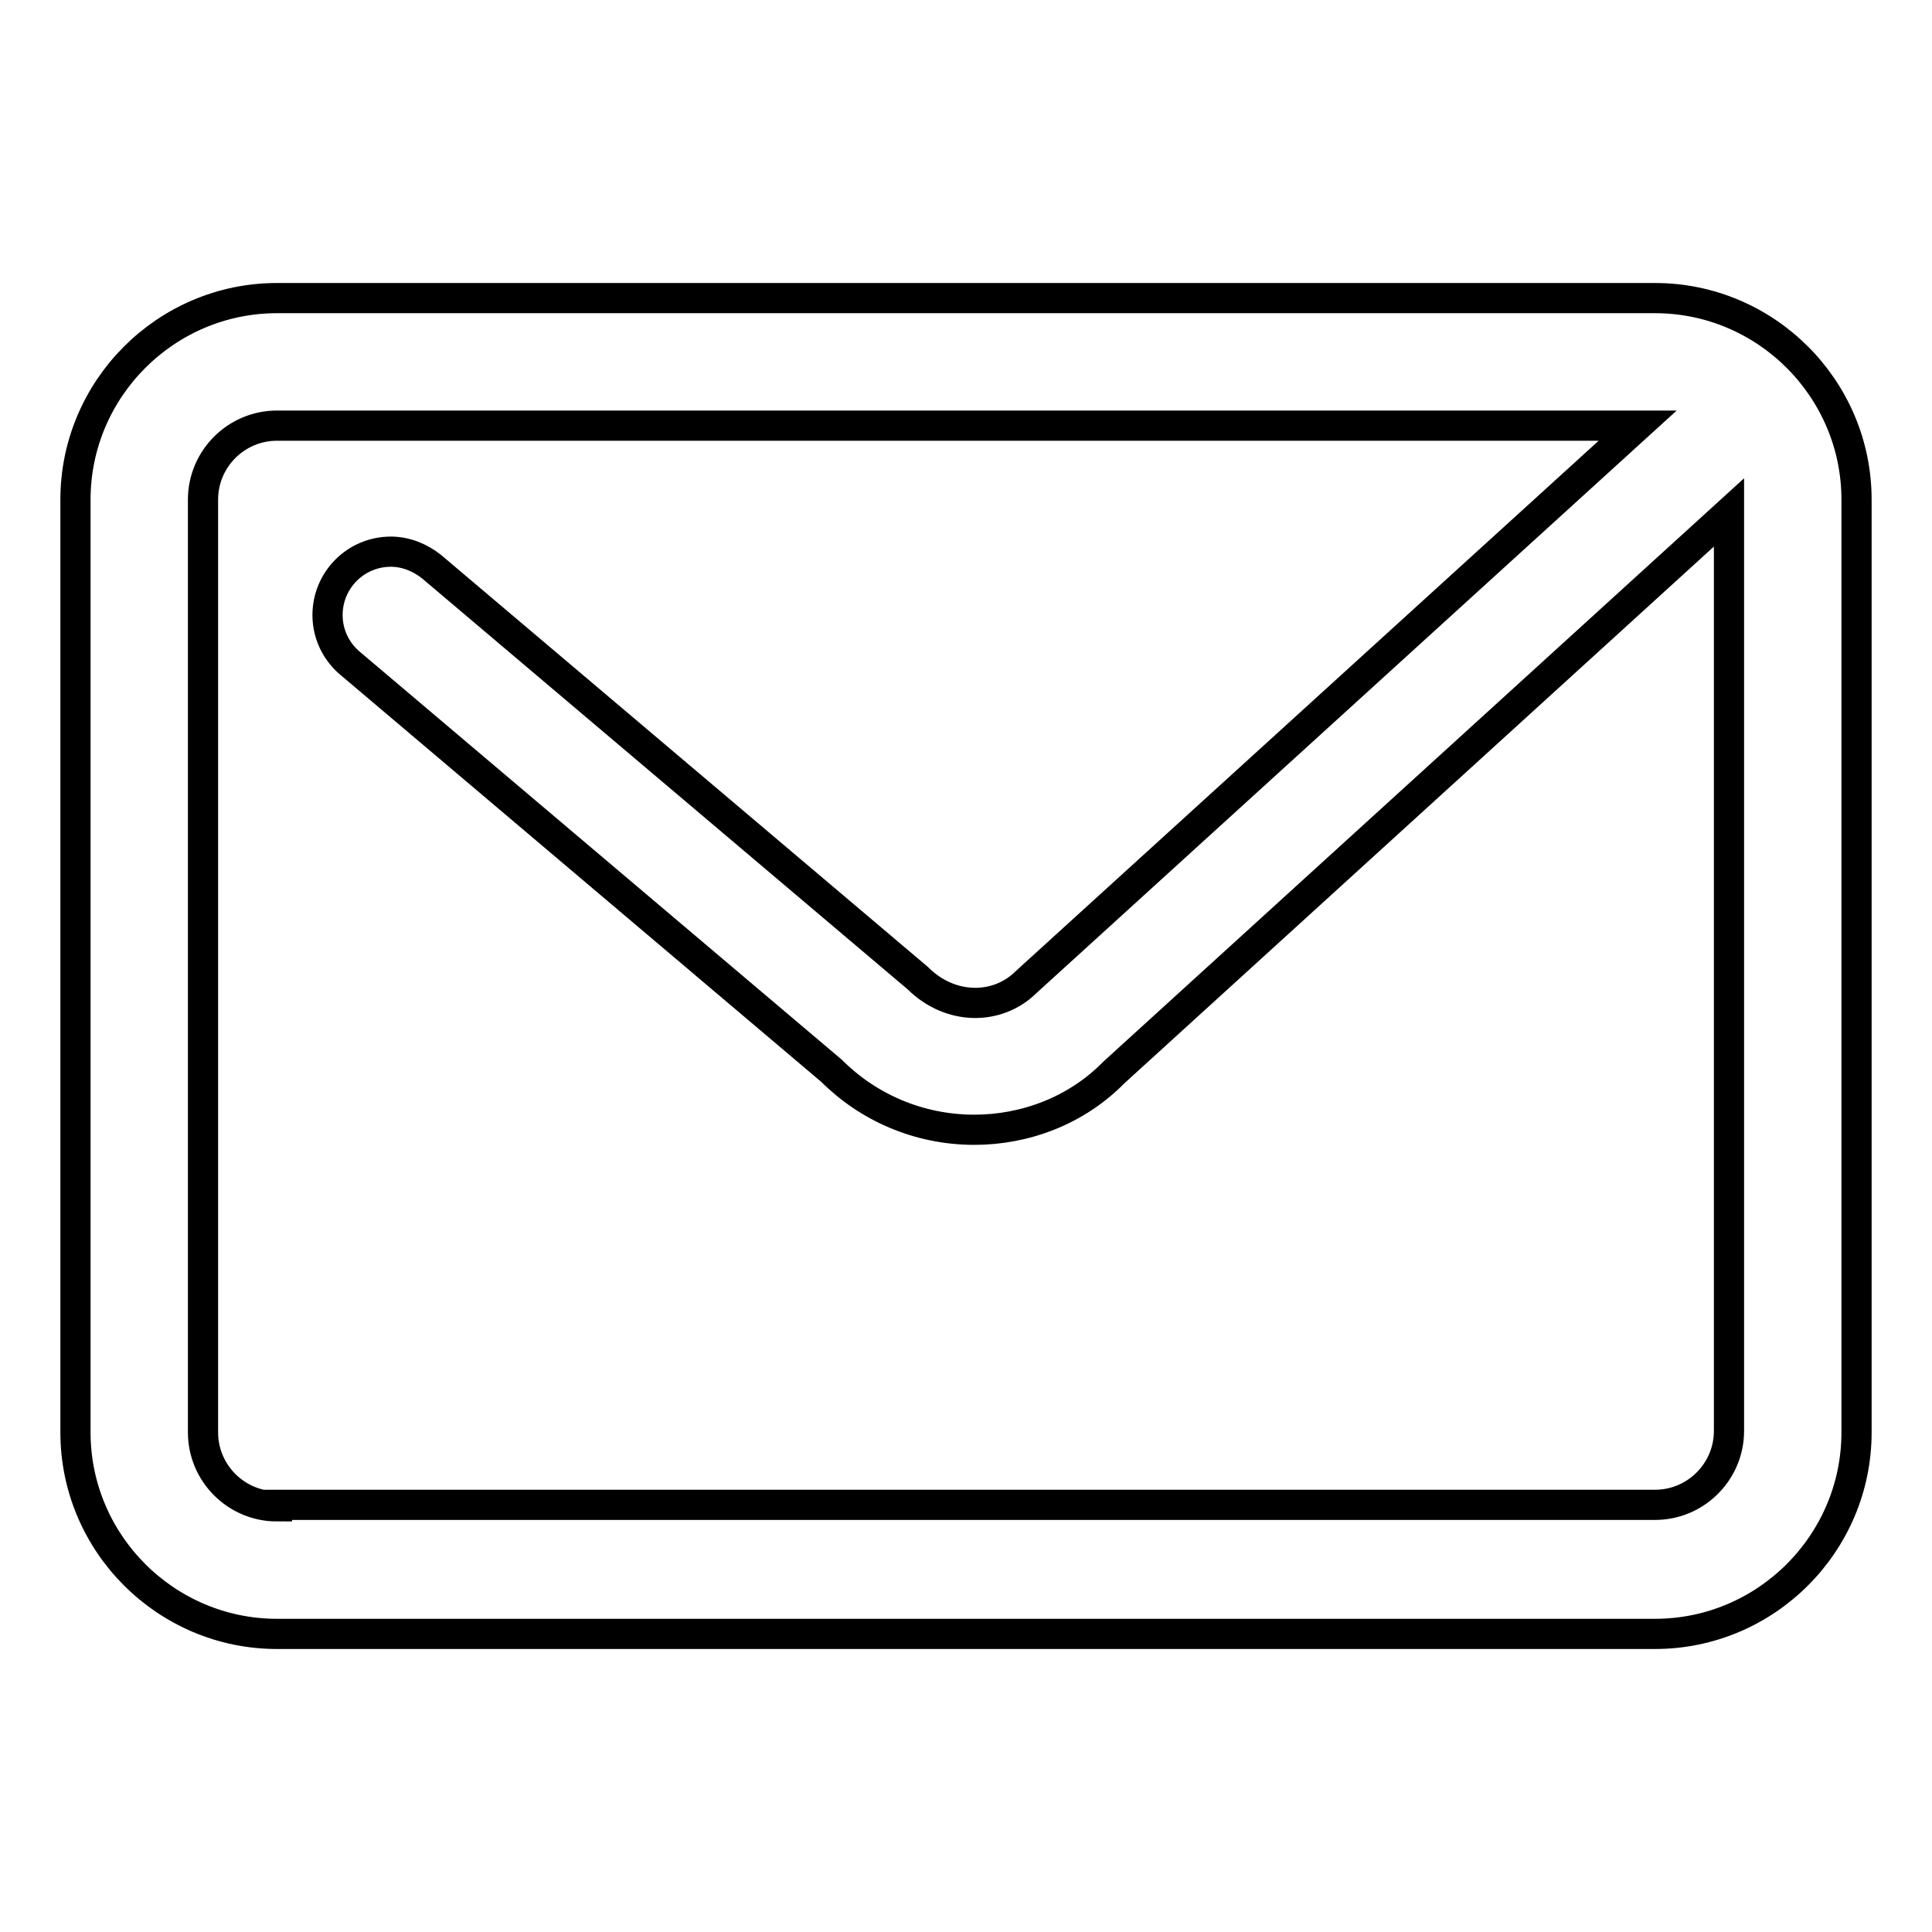 <?xml version="1.0" encoding="utf-8"?>
<!-- Svg Vector Icons : http://www.onlinewebfonts.com/icon -->
<!DOCTYPE svg PUBLIC "-//W3C//DTD SVG 1.1//EN" "http://www.w3.org/Graphics/SVG/1.1/DTD/svg11.dtd">
<svg version="1.1" xmlns="http://www.w3.org/2000/svg" xmlns:xlink="http://www.w3.org/1999/xlink" x="0px" y="0px" viewBox="0 0 256 256" enable-background="new 0 0 256 256" xml:space="preserve">
<g> <path stroke-width="4" fill-opacity="0" stroke="#000000"  d="M36.7,199.6c-5.4,0-9.8-4.4-9.8-9.8V66.2c0-5.4,4.4-9.8,9.8-9.8H217l-81,73.7c-3.8,3.8-10.1,3.8-14.4-0.5 L57.2,75.1c-1.5-1.2-3.4-2-5.4-2c-4.7,0-8.4,3.8-8.4,8.4c0,2.6,1.2,4.9,3,6.4l63.8,54c4.8,4.8,11.5,7.8,18.9,7.8c0,0,0,0,0,0 c6.7,0,13.5-2.5,18.5-7.6l81.5-74.2v121.7c0,5.4-4.4,9.8-9.8,9.8H36.7L36.7,199.6z M219.3,39.5H36.7C22,39.5,10,51.5,10,66.2v123.6 c0,14.7,12,26.7,26.7,26.7h182.6c14.7,0,26.7-12,26.7-26.7V66.2C246,51.5,234,39.5,219.3,39.5z"/></g>
</svg>
